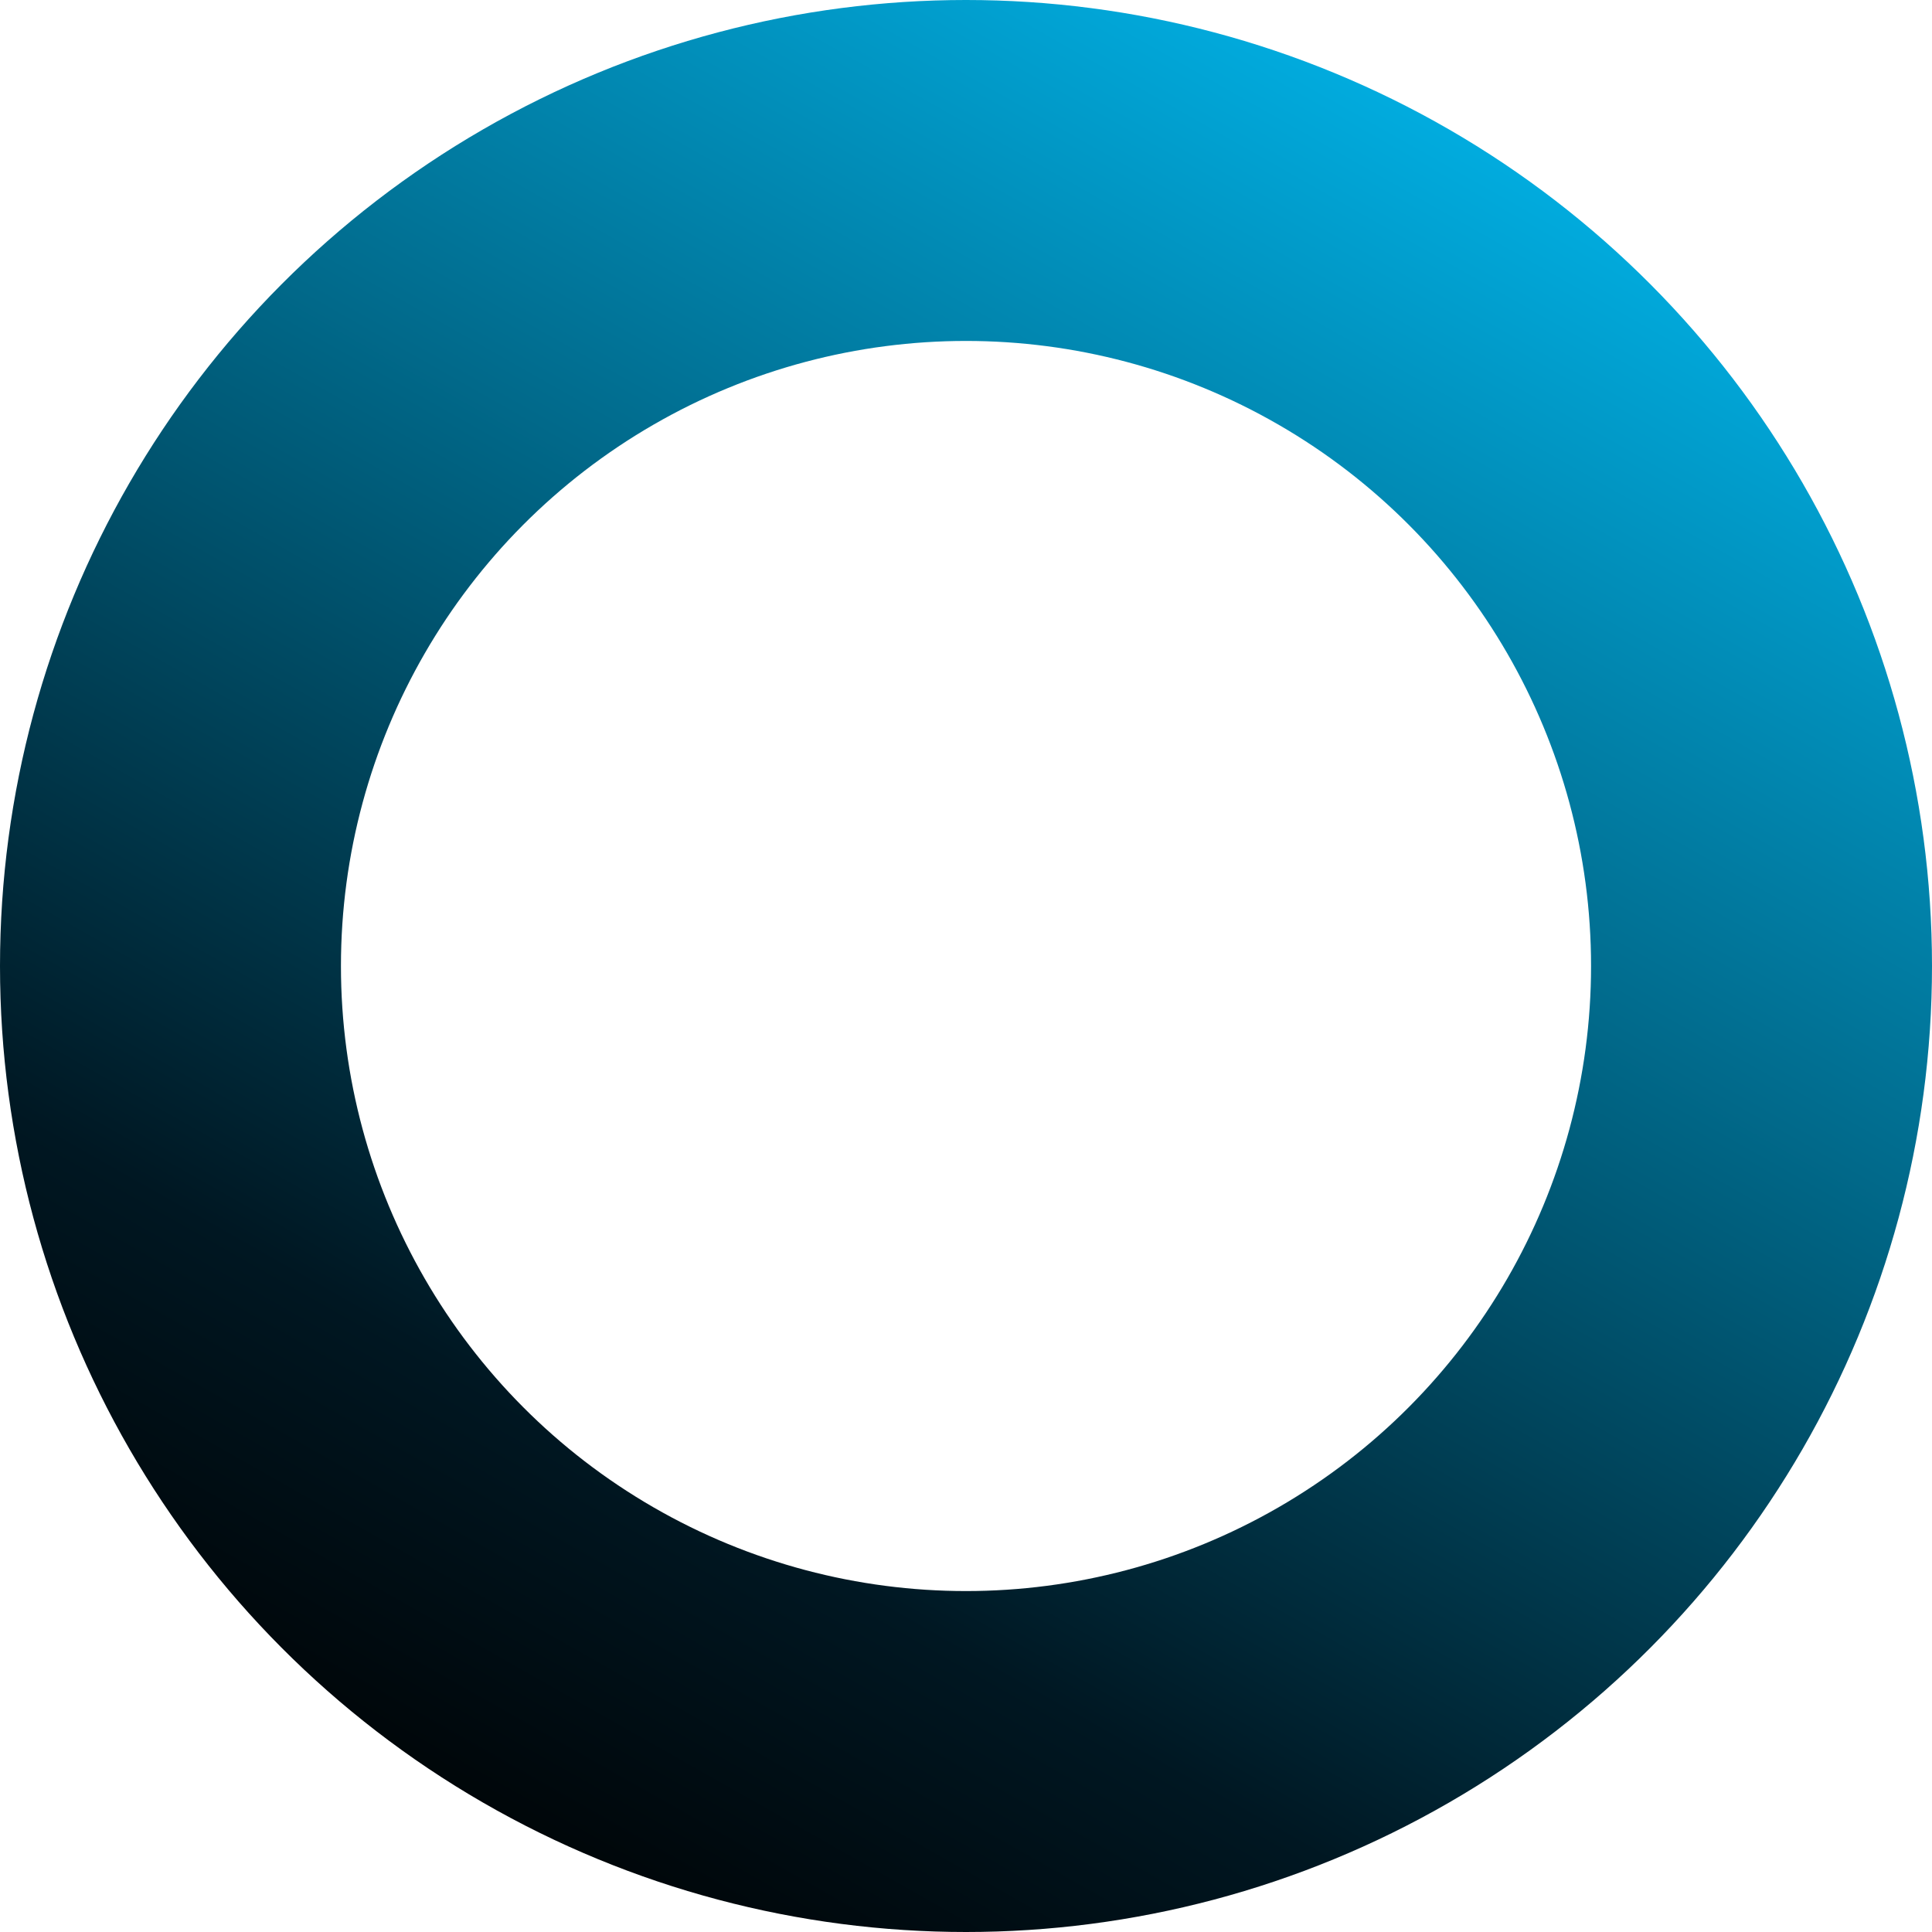<?xml version="1.0" encoding="UTF-8"?> <svg xmlns="http://www.w3.org/2000/svg" width="323" height="323" viewBox="0 0 323 323" fill="none"> <circle cx="161.5" cy="161.5" r="133" stroke="url(#paint0_linear)" stroke-width="57"></circle> <defs> <linearGradient id="paint0_linear" x1="245" y1="7.38784e-07" x2="71.5" y2="306" gradientUnits="userSpaceOnUse"> <stop stop-color="#01B7ED"></stop> <stop offset="0.802" stop-color="#001722"></stop> <stop offset="1" stop-color="#000406"></stop> </linearGradient> </defs> </svg> 